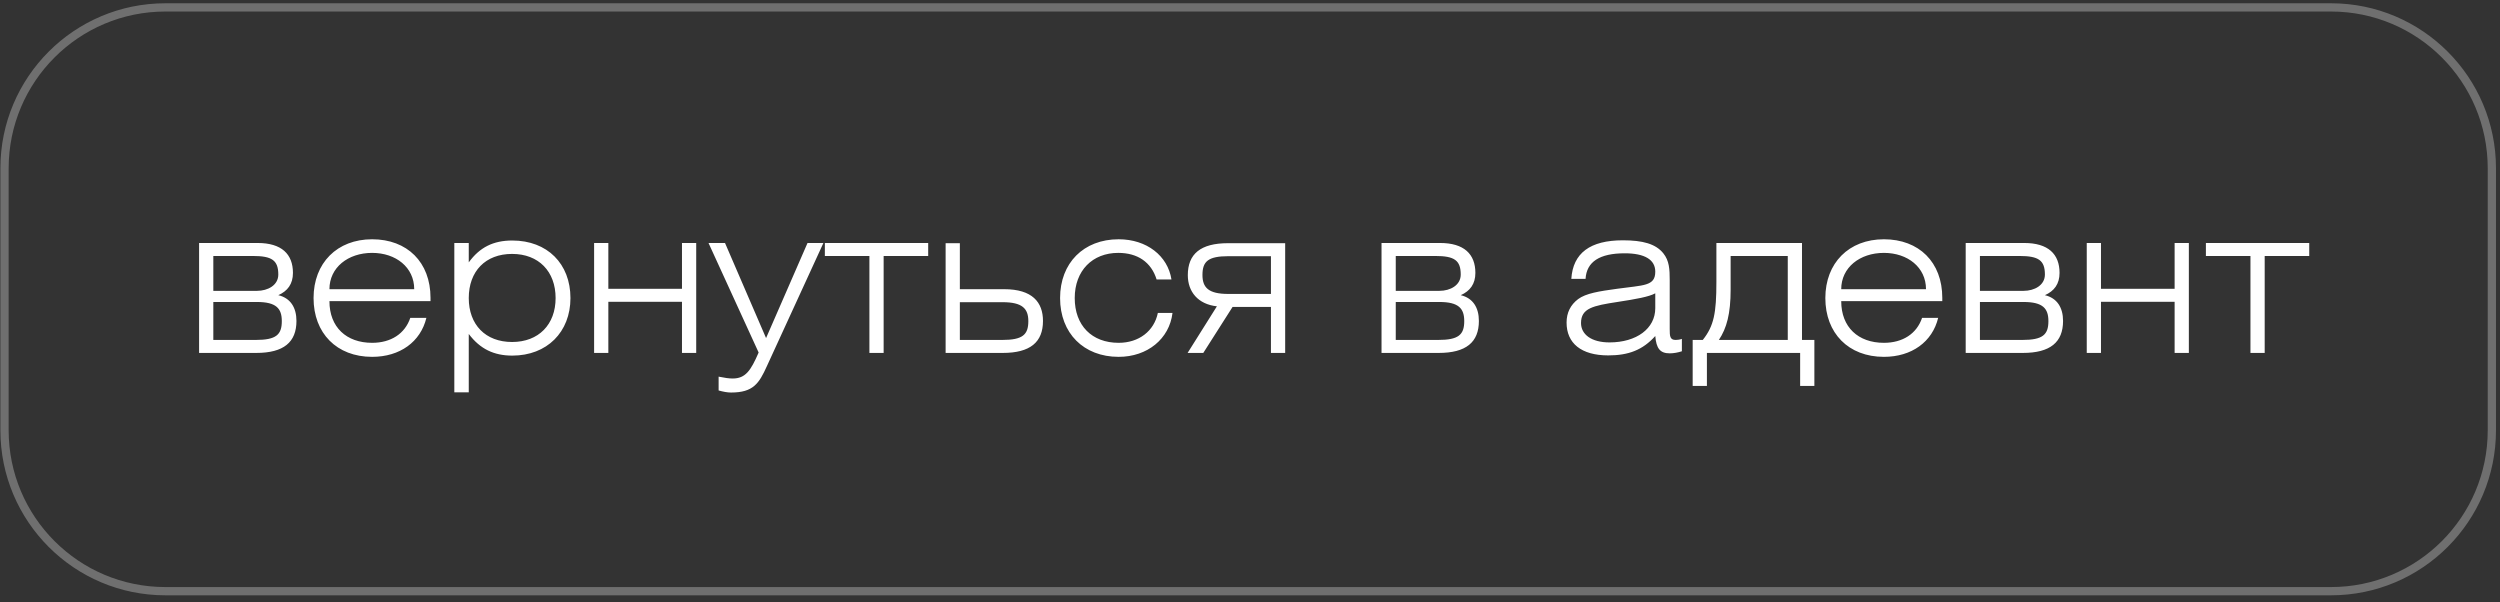 <?xml version="1.0" encoding="UTF-8"?> <svg xmlns="http://www.w3.org/2000/svg" width="303" height="73" viewBox="0 0 303 73" fill="none"><rect x="0" y="0" width="303" height="73" fill="#333333" stroke="none"/> <path d="M282.513 0.897H20.048C9.278 0.897 0.548 9.628 0.548 20.398V52.152C0.548 62.921 9.278 71.652 20.048 71.652H282.513C293.282 71.652 302.013 62.921 302.013 52.152V20.398C302.013 9.628 293.282 0.897 282.513 0.897Z" stroke="#6F6F6F"></path> <path d="M25.855 35.25H31.155C32.455 35.25 33.73 34.575 33.73 33.275C33.73 31.55 32.955 31.025 30.655 31.025H25.855V35.25ZM24.13 29.45H31.23C34.13 29.45 35.505 30.8 35.505 33.075C35.505 34.425 34.855 35.275 33.73 35.775C35.205 36.125 35.93 37.275 35.93 38.9C35.93 41.475 34.38 42.775 31.055 42.775H24.13V29.45ZM25.855 36.6V41.2H31.005C33.455 41.2 34.155 40.575 34.155 38.925C34.155 37.4 33.505 36.6 31.13 36.6H25.855ZM51.678 38.525C50.978 41.425 48.478 43.25 45.103 43.25C40.803 43.25 38.003 40.375 38.003 36.125C38.003 31.875 40.853 29 45.103 29C49.353 29 52.178 31.775 52.178 36.1V36.5H39.928C39.928 39.65 41.978 41.55 45.103 41.55C47.378 41.55 49.078 40.45 49.728 38.525H51.678ZM39.928 35.05H50.203C50.203 32.4 47.978 30.65 45.103 30.65C42.178 30.65 39.928 32.425 39.928 35.05ZM55.064 47.55V29.45H56.814V31.8C58.139 29.975 59.789 29.15 62.089 29.15C66.339 29.15 69.139 31.975 69.139 36.125C69.139 40.25 66.289 43.1 62.089 43.1C59.864 43.1 58.189 42.3 56.814 40.475V47.55H55.064ZM56.814 36.125C56.814 39.35 58.839 41.45 62.064 41.45C65.289 41.45 67.339 39.325 67.339 36.125C67.339 32.9 65.289 30.775 62.064 30.775C58.839 30.775 56.814 32.875 56.814 36.125ZM72.006 42.775V29.45H73.731V35H82.656V29.45H84.381V42.775H82.656V36.575H73.731V42.775H72.006ZM92.947 44.375C91.997 46.475 91.297 47.575 88.597 47.575C88.147 47.575 87.647 47.475 87.097 47.325V45.65C87.822 45.8 88.372 45.875 88.797 45.875C90.347 45.875 90.997 44.925 91.947 42.725L85.872 29.45H87.872L92.847 40.975L97.872 29.45H99.797L92.947 44.375ZM107.097 42.775H105.372V31.025H99.972V29.45H112.497V31.025H107.097V42.775ZM116.334 35.05H121.709C125.109 35.05 126.409 36.625 126.409 38.9C126.409 41.475 124.859 42.775 121.534 42.775H114.609V29.475H116.334V35.05ZM116.334 36.625V41.2H121.484C123.934 41.2 124.634 40.575 124.634 38.925C124.634 37.4 123.909 36.625 121.509 36.625H116.334ZM140.332 37.925H142.107C141.732 41.075 139.057 43.25 135.582 43.25C131.332 43.25 128.482 40.375 128.482 36.125C128.482 31.875 131.332 29 135.582 29C138.982 29 141.532 31 141.982 33.875H140.182C139.532 31.775 137.882 30.65 135.532 30.65C132.407 30.65 130.257 32.8 130.257 36.125C130.257 39.45 132.332 41.55 135.582 41.55C138.032 41.55 139.882 40.125 140.332 37.925ZM154.038 37.2H149.388L145.838 42.775H143.938L147.488 37.125C145.188 36.875 143.963 35.35 143.963 33.35C143.963 30.775 145.513 29.475 148.838 29.475H155.763V42.775H154.038V37.2ZM154.038 35.625V31.05H148.888C146.438 31.05 145.738 31.675 145.738 33.325C145.738 34.85 146.463 35.625 148.863 35.625H154.038ZM169.166 35.25H174.466C175.766 35.25 177.041 34.575 177.041 33.275C177.041 31.55 176.266 31.025 173.966 31.025H169.166V35.25ZM167.441 29.45H174.541C177.441 29.45 178.816 30.8 178.816 33.075C178.816 34.425 178.166 35.275 177.041 35.775C178.516 36.125 179.241 37.275 179.241 38.9C179.241 41.475 177.691 42.775 174.366 42.775H167.441V29.45ZM169.166 36.6V41.2H174.316C176.766 41.2 177.466 40.575 177.466 38.925C177.466 37.4 176.816 36.6 174.441 36.6H169.166ZM200.619 35.55C199.844 35.975 198.294 36.25 196.019 36.6C193.094 37.05 191.619 37.35 191.619 39.15C191.619 40.525 192.869 41.5 195.069 41.5C198.344 41.5 200.619 39.825 200.619 37.35V35.55ZM203.844 41.075V42.575C203.369 42.725 202.869 42.825 202.369 42.825C201.194 42.825 200.744 42.225 200.619 40.725C199.094 42.425 197.369 43.075 194.919 43.075C191.644 43.075 189.869 41.6 189.869 39.1C189.869 37.9 190.344 36.95 191.269 36.25C192.219 35.55 193.794 35.3 195.994 35C199.219 34.55 200.619 34.7 200.619 32.925C200.619 31.475 199.344 30.7 196.919 30.7C193.869 30.7 192.294 31.725 192.169 33.8H190.444C190.644 30.675 192.719 29.125 196.694 29.125C199.094 29.125 200.669 29.55 201.594 30.7C202.319 31.6 202.369 32.625 202.369 33.975V39.875C202.369 40.75 202.394 41.2 203.094 41.2C203.294 41.2 203.544 41.175 203.844 41.075ZM208.327 41.2H216.677V31.025H209.752V35.1C209.752 38.025 209.277 39.775 208.327 41.2ZM206.377 41.2C207.727 39.5 208.027 37.95 208.027 34.175V29.45H218.402V41.2H219.902V46.775H218.177V42.775H206.877V46.775H205.152V41.2H206.377ZM234.906 38.525C234.206 41.425 231.706 43.25 228.331 43.25C224.031 43.25 221.231 40.375 221.231 36.125C221.231 31.875 224.081 29 228.331 29C232.581 29 235.406 31.775 235.406 36.1V36.5H223.156C223.156 39.65 225.206 41.55 228.331 41.55C230.606 41.55 232.306 40.45 232.956 38.525H234.906ZM223.156 35.05H233.431C233.431 32.4 231.206 30.65 228.331 30.65C225.406 30.65 223.156 32.425 223.156 35.05ZM239.967 35.25H245.267C246.567 35.25 247.842 34.575 247.842 33.275C247.842 31.55 247.067 31.025 244.767 31.025H239.967V35.25ZM238.242 29.45H245.342C248.242 29.45 249.617 30.8 249.617 33.075C249.617 34.425 248.967 35.275 247.842 35.775C249.317 36.125 250.042 37.275 250.042 38.9C250.042 41.475 248.492 42.775 245.167 42.775H238.242V29.45ZM239.967 36.6V41.2H245.117C247.567 41.2 248.267 40.575 248.267 38.925C248.267 37.4 247.617 36.6 245.242 36.6H239.967ZM252.914 42.775V29.45H254.639V35H263.564V29.45H265.289V42.775H263.564V36.575H254.639V42.775H252.914ZM274.48 42.775H272.755V31.025H267.355V29.45H279.88V31.025H274.48V42.775Z" fill="white"></path> </svg> 
